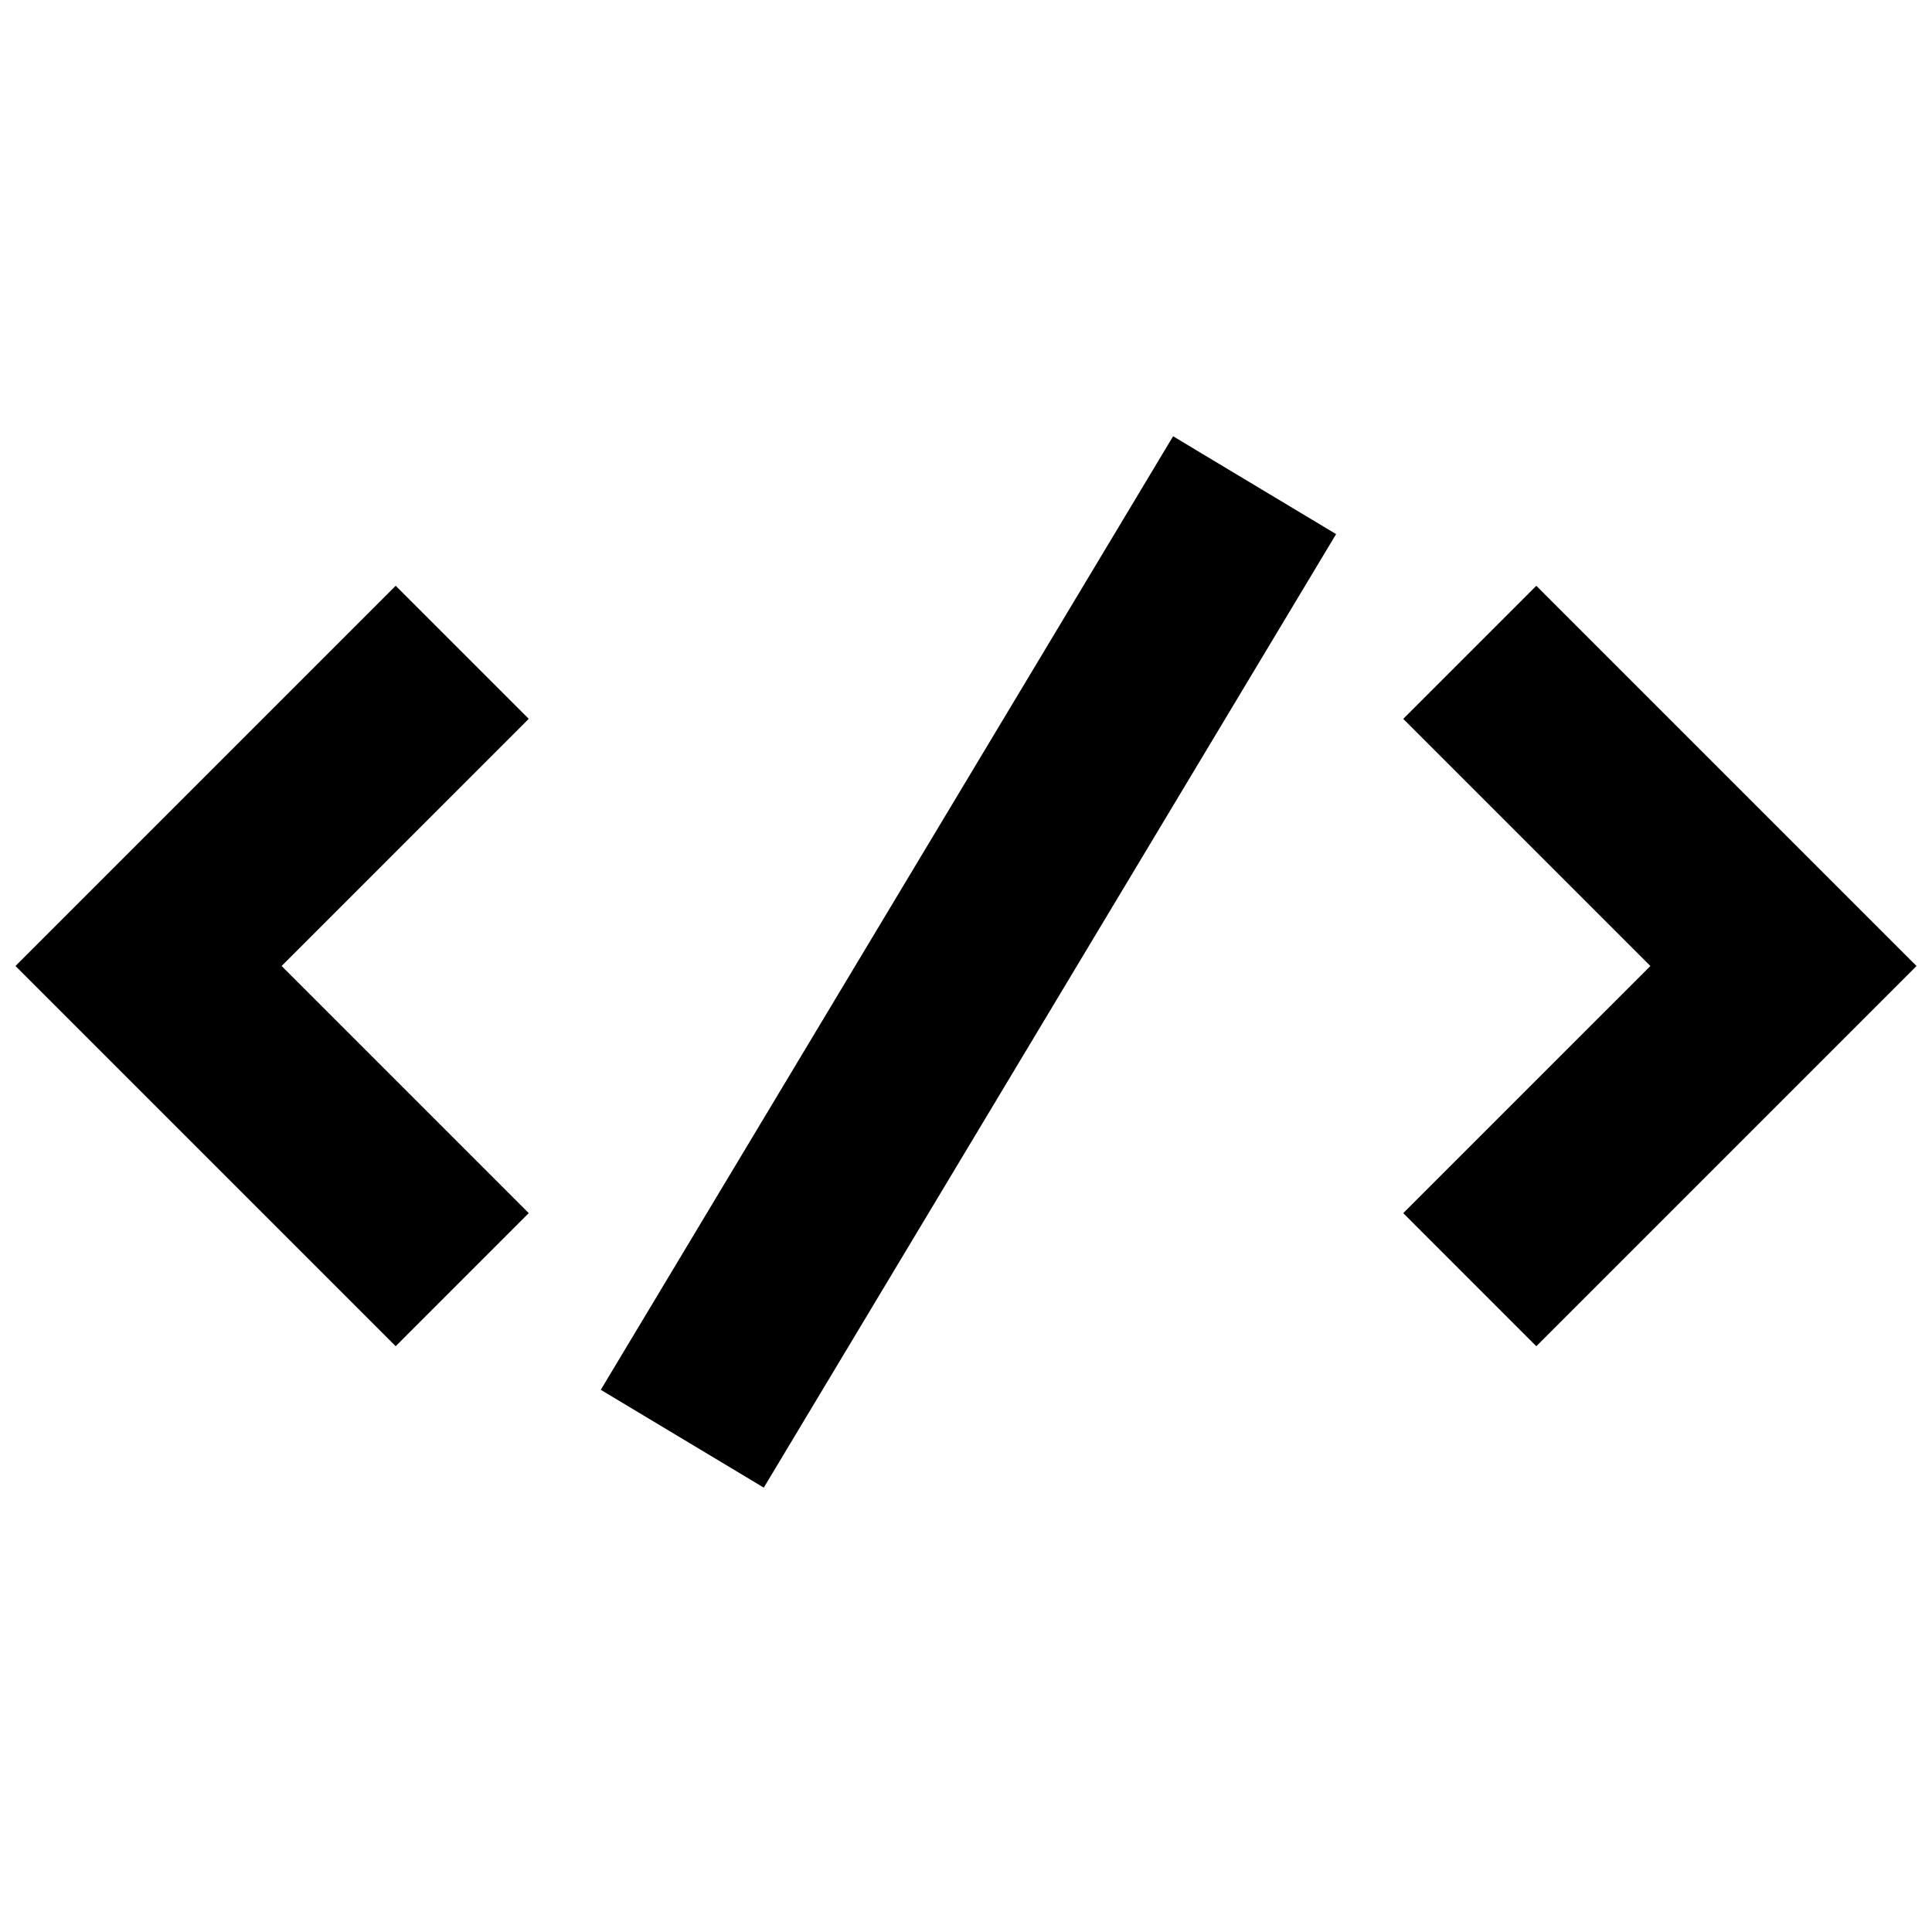<?xml version="1.0" encoding="UTF-8"?>
<!-- Uploaded to: SVG Repo, www.svgrepo.com, Generator: SVG Repo Mixer Tools -->
<svg width="800px" height="800px" version="1.1" viewBox="144 144 512 512" xmlns="http://www.w3.org/2000/svg">
 <defs>
  <clipPath id="b">
   <path d="m148.09 299h136.91v202h-136.91z"/>
  </clipPath>
  <clipPath id="a">
   <path d="m515 299h136.9v202h-136.9z"/>
  </clipPath>
 </defs>
 <g clip-path="url(#b)">
  <path d="m248.86 299.24-100.76 100.76 100.76 100.76 35.266-35.27-65.492-65.492 65.492-65.496z"/>
 </g>
 <g clip-path="url(#a)">
  <path d="m551.14 299.24-35.266 35.266 65.496 65.496-65.496 65.492 35.266 35.27 100.76-100.76z"/>
 </g>
 <path d="m346.41 538.24-43.195-25.926 151.67-252.7 43.195 25.926z"/>
</svg>